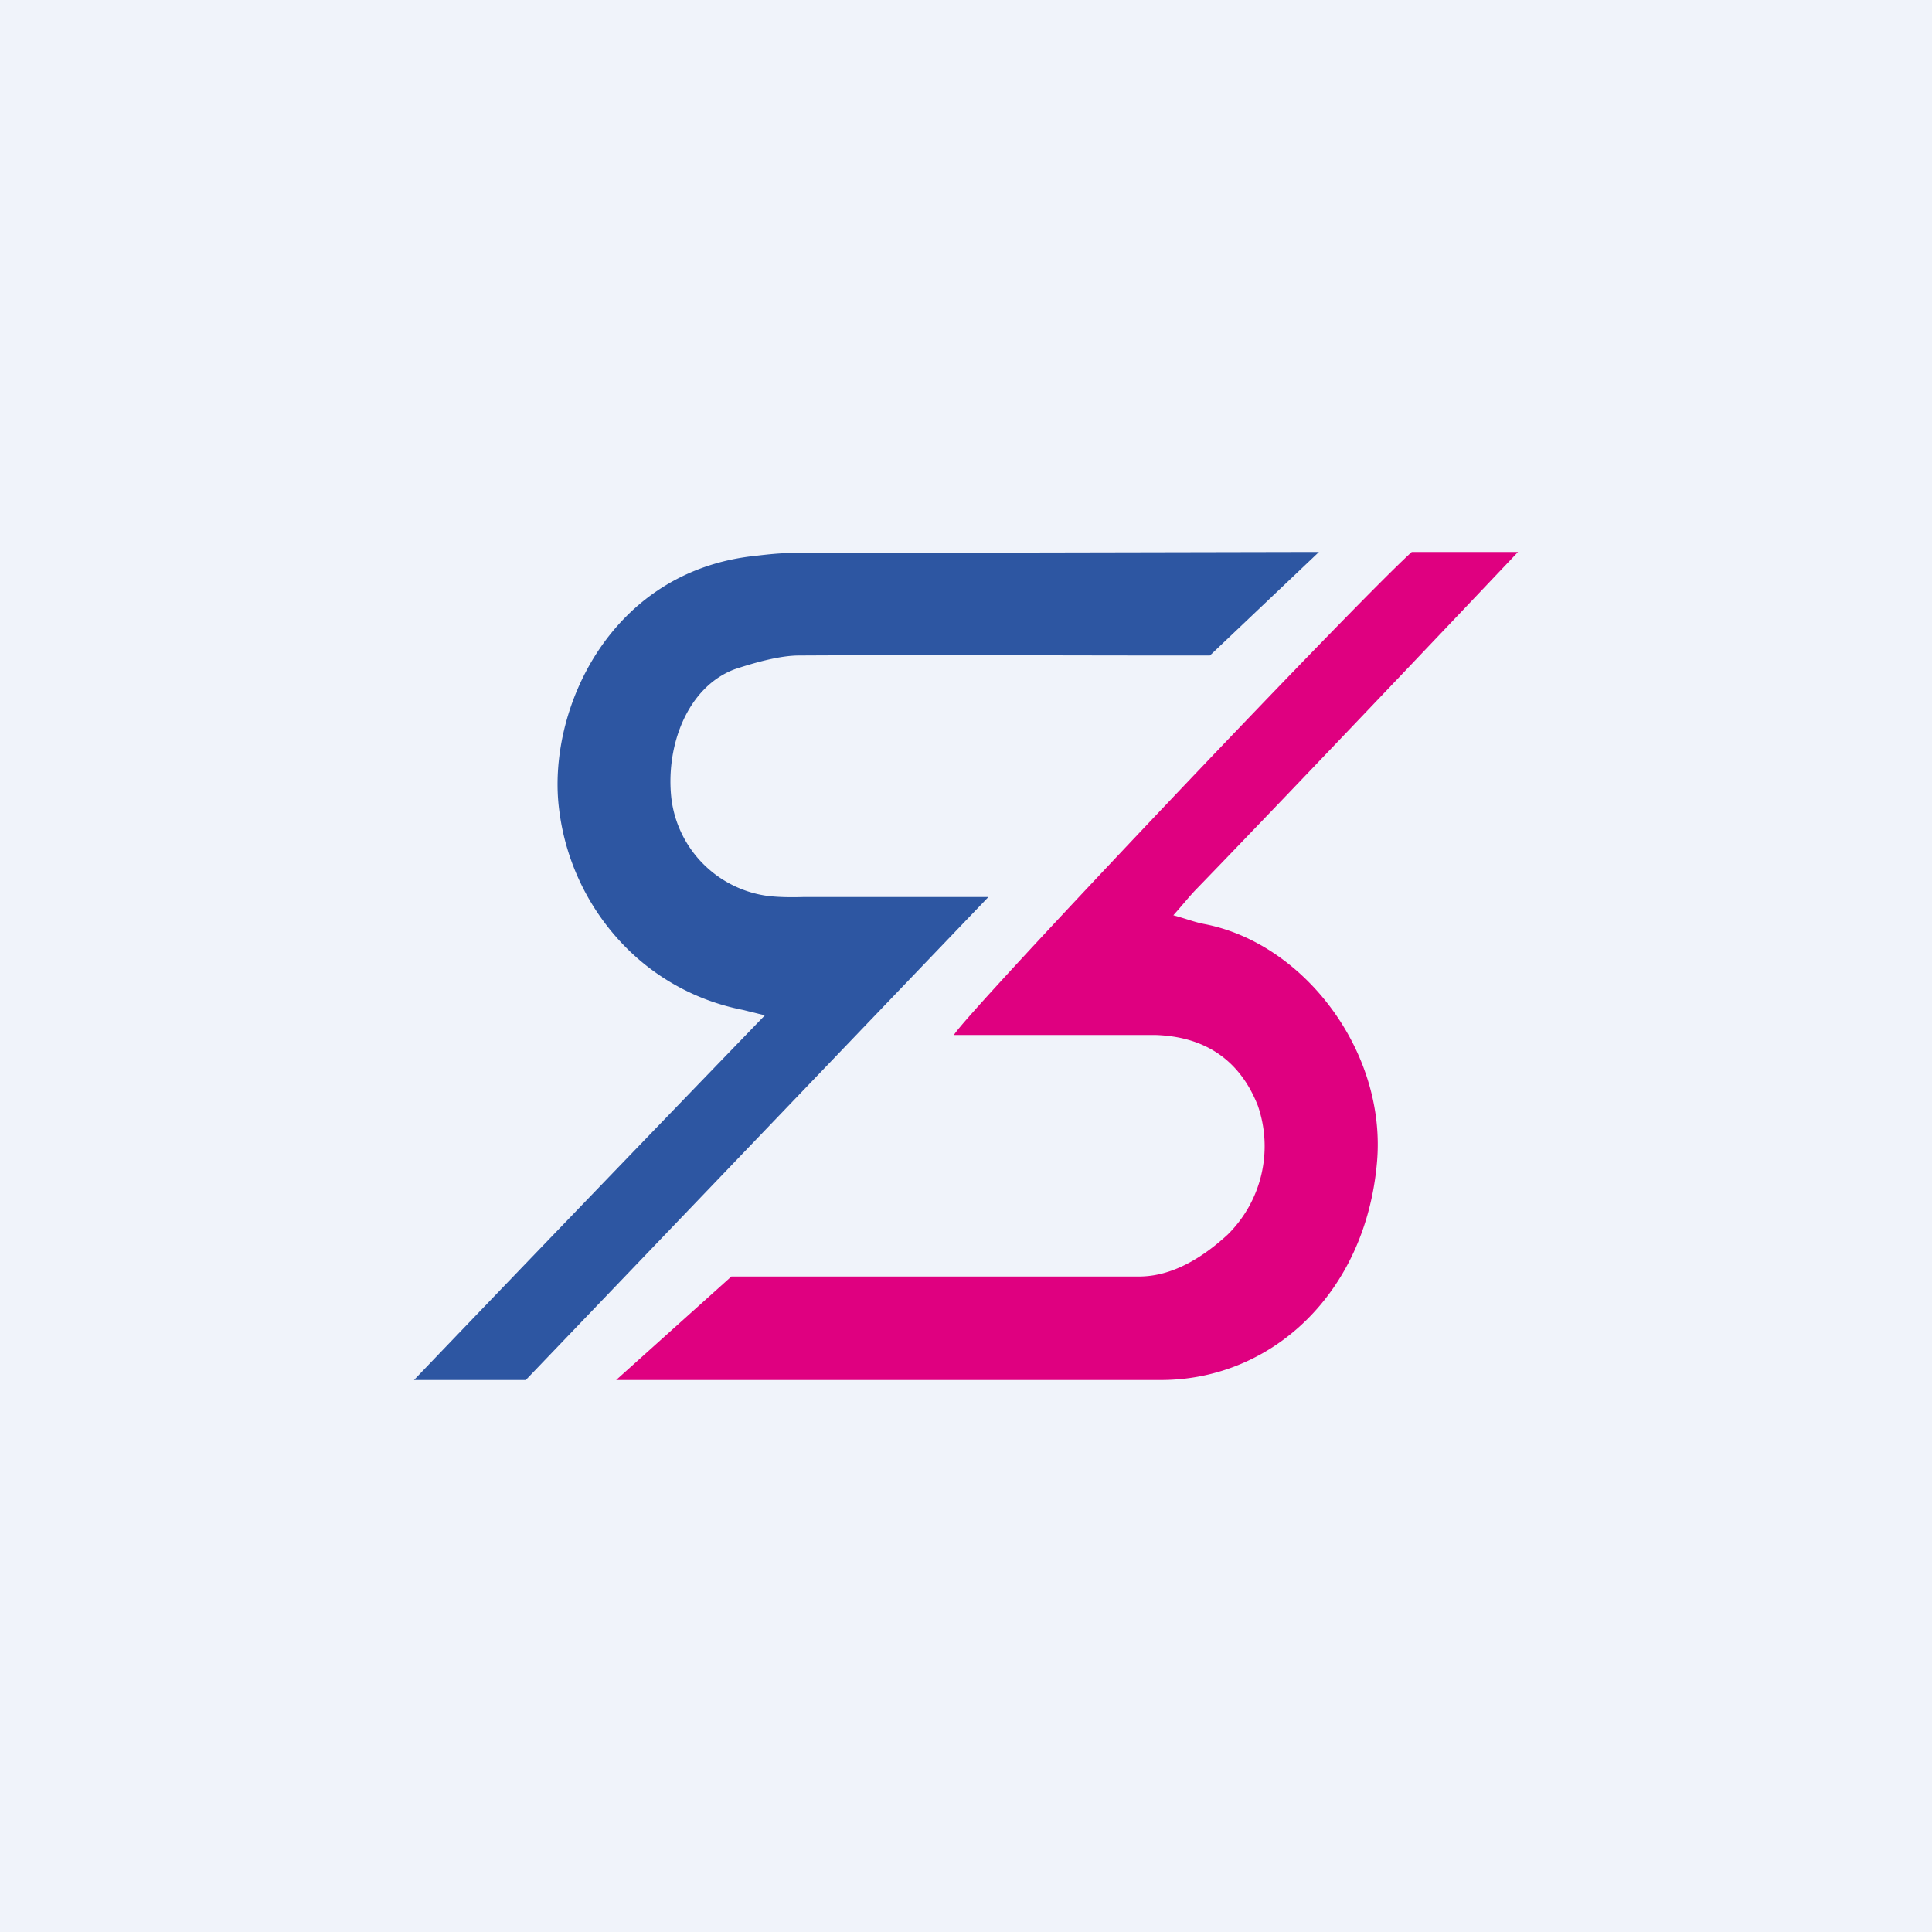 <svg width="56" height="56" viewBox="0 0 56 56" xmlns="http://www.w3.org/2000/svg"><path fill="#F0F3FA" d="M0 0h56v56H0z"/><path d="M15.24 40H12c3.4-3.55 6.75-7.03 10.17-10.57l-.65-.16a6.54 6.54 0 0 1-3.56-2 6.86 6.86 0 0 1-1.75-3.78c-.38-2.86 1.45-6.95 5.7-7.38.34-.04.7-.08 1.05-.08L37.58 16h.65l-3.16 3h-.87c-3.68 0-7.36-.02-11.04 0-.57 0-1.33.22-1.87.4-1.37.52-2 2.22-1.83 3.74a3.25 3.25 0 0 0 2.8 2.83c.34.04.7.04 1.05.03h5.34L15.24 40Z" fill="#2D56A2"/><path d="m17.86 40 3.34-3h11.82c.94 0 1.82-.53 2.56-1.21a3.6 3.6 0 0 0 .88-3.74c-.54-1.37-1.58-2-2.95-2.05h-5.86c.29-.56 11.53-12.42 13.27-14H44s-6.23 6.58-9.35 9.8c-.2.21-.38.44-.64.73.37.1.62.2.88.25 2.92.55 5.32 3.73 5.02 6.94-.34 3.76-3.03 6.25-6.2 6.28H17.85Z" fill="#DF0080"/></svg>